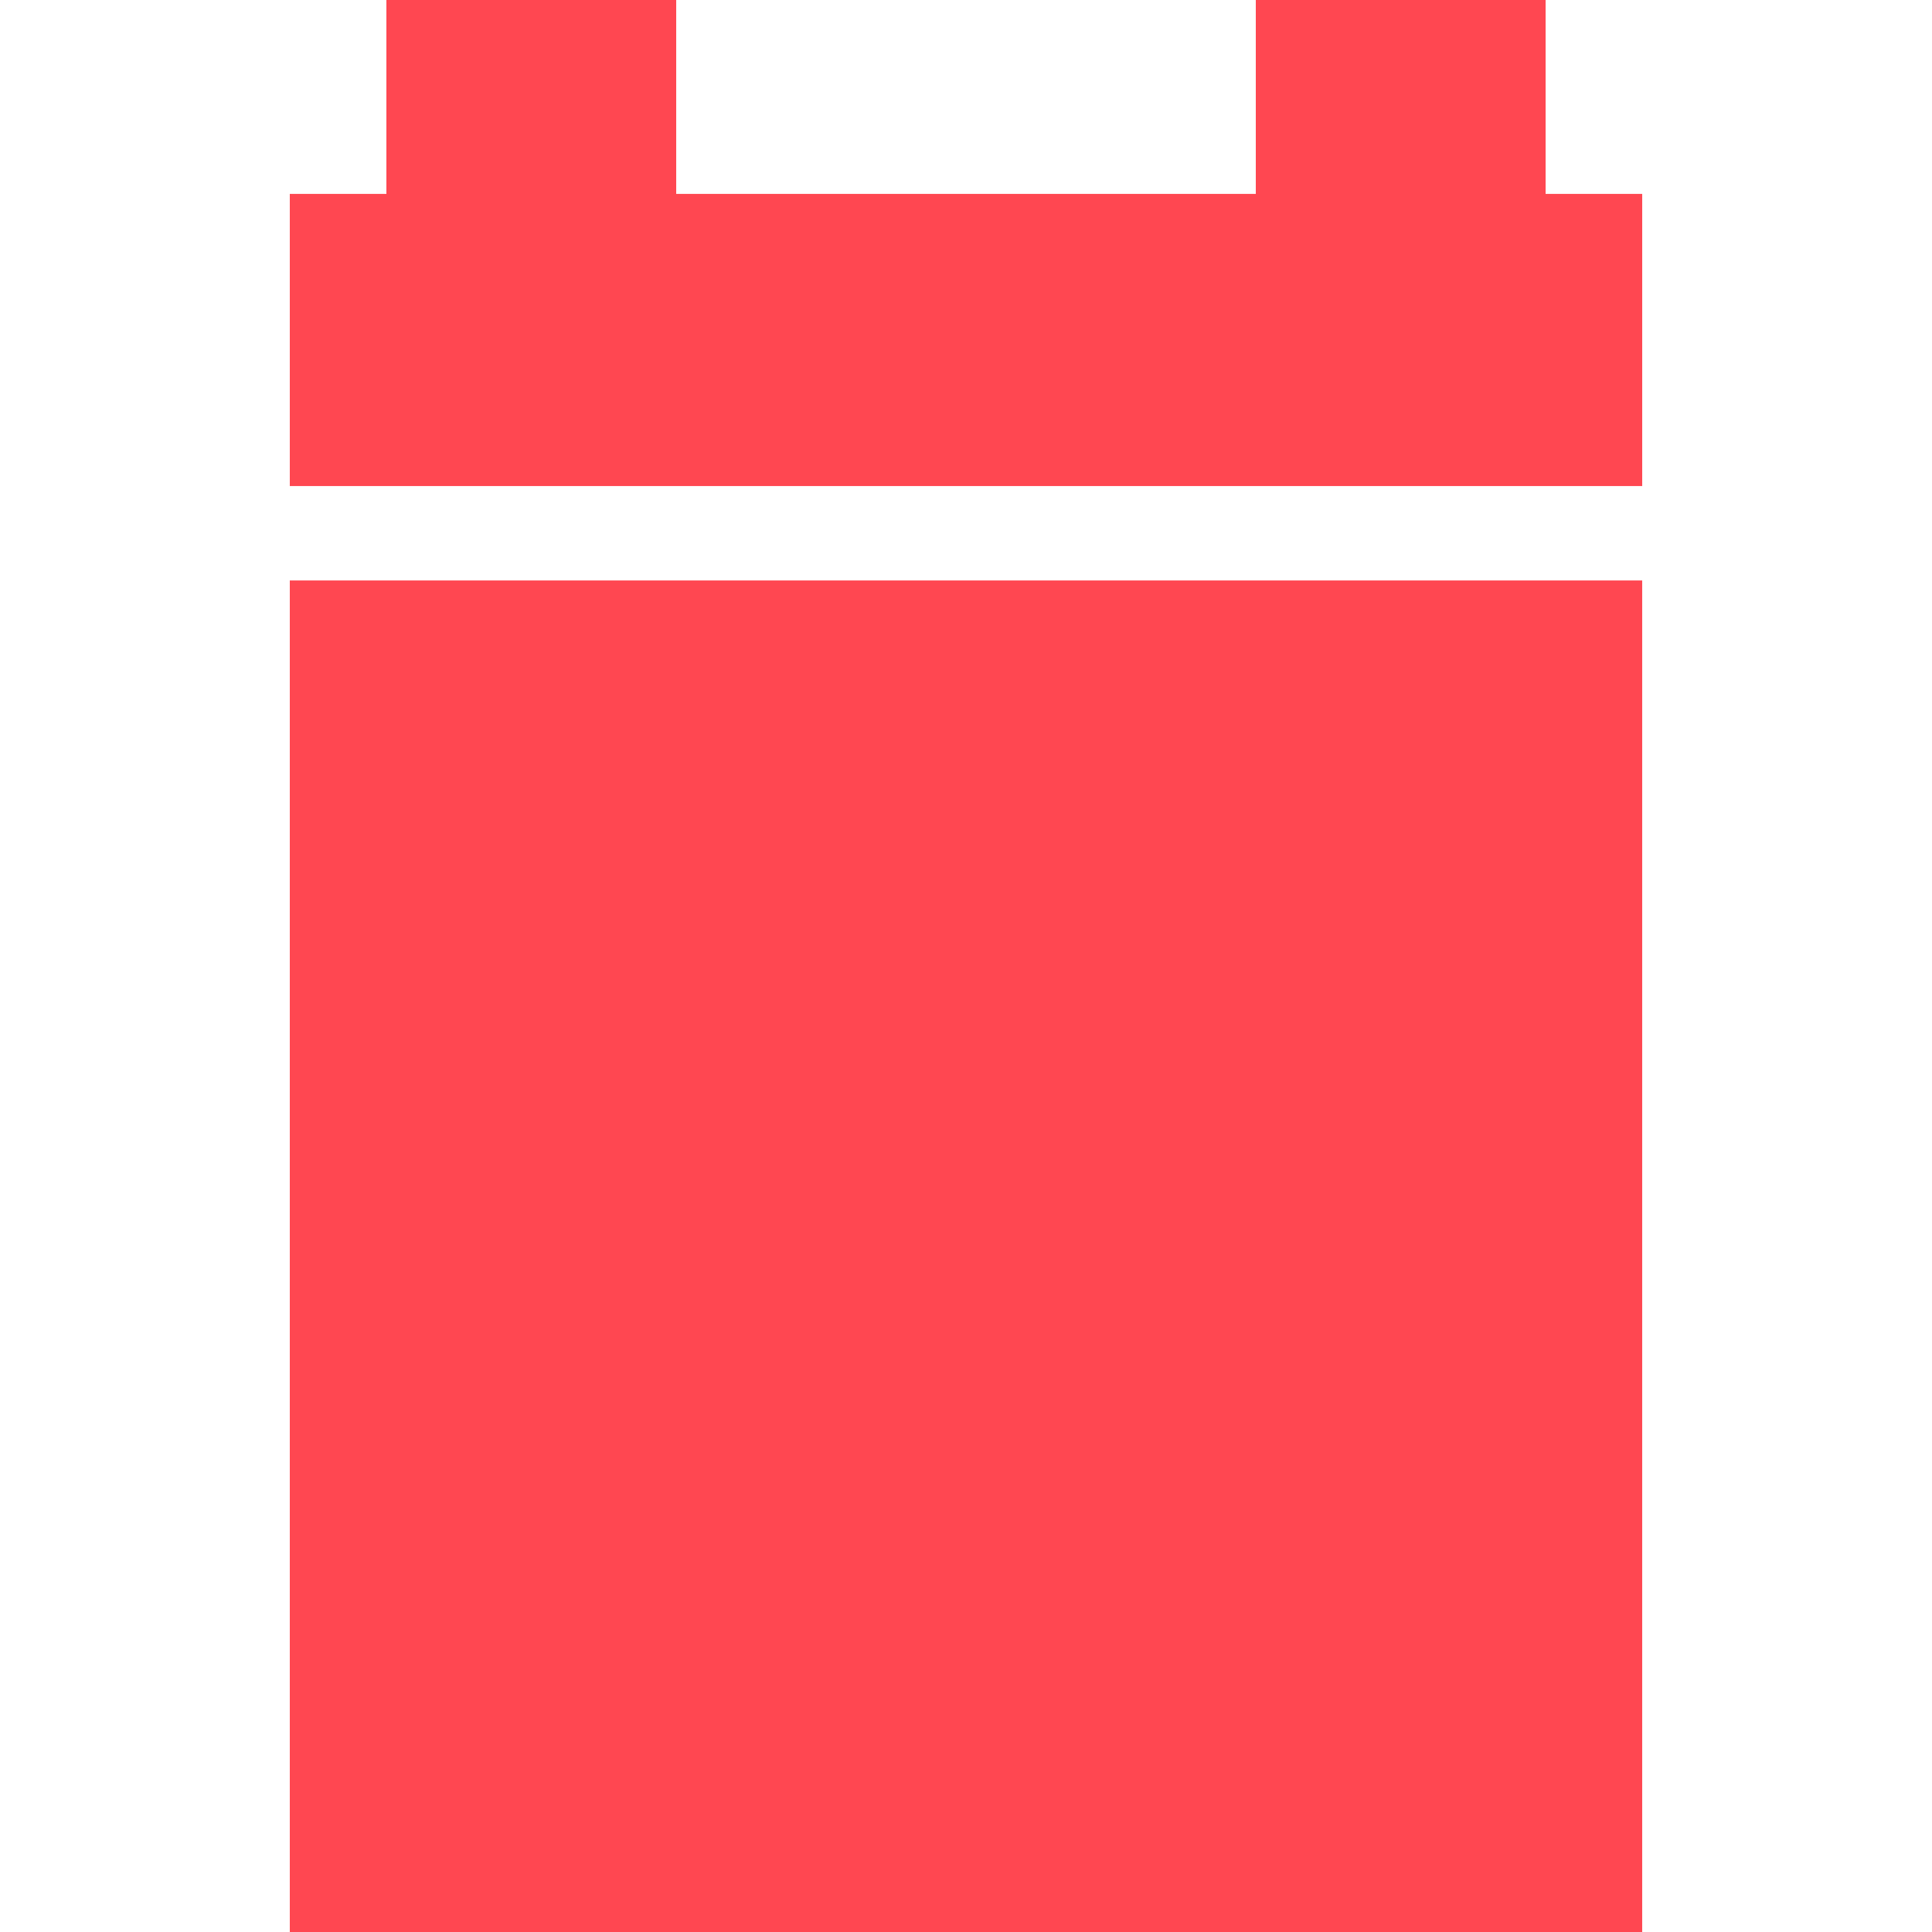 <?xml version="1.0" encoding="UTF-8"?><svg id="uuid-4bc297a9-5561-49a8-97ac-9a24f8f4ed18" xmlns="http://www.w3.org/2000/svg" viewBox="0 0 770.82 770.82"><defs><style>.uuid-2985a140-c43c-4715-a91f-327b85b3c91b{fill:#ff4751;}</style></defs><rect class="uuid-2985a140-c43c-4715-a91f-327b85b3c91b" x="115.62" y="231.59" width="539.57" height="539.5"/><polygon class="uuid-2985a140-c43c-4715-a91f-327b85b3c91b" points="616.66 77.36 616.66 -.27 501.03 -.27 501.03 77.36 269.79 77.36 269.79 -.27 154.16 -.27 154.16 77.36 115.62 77.36 115.62 193.92 655.2 193.92 655.2 77.36 616.66 77.36"/></svg>